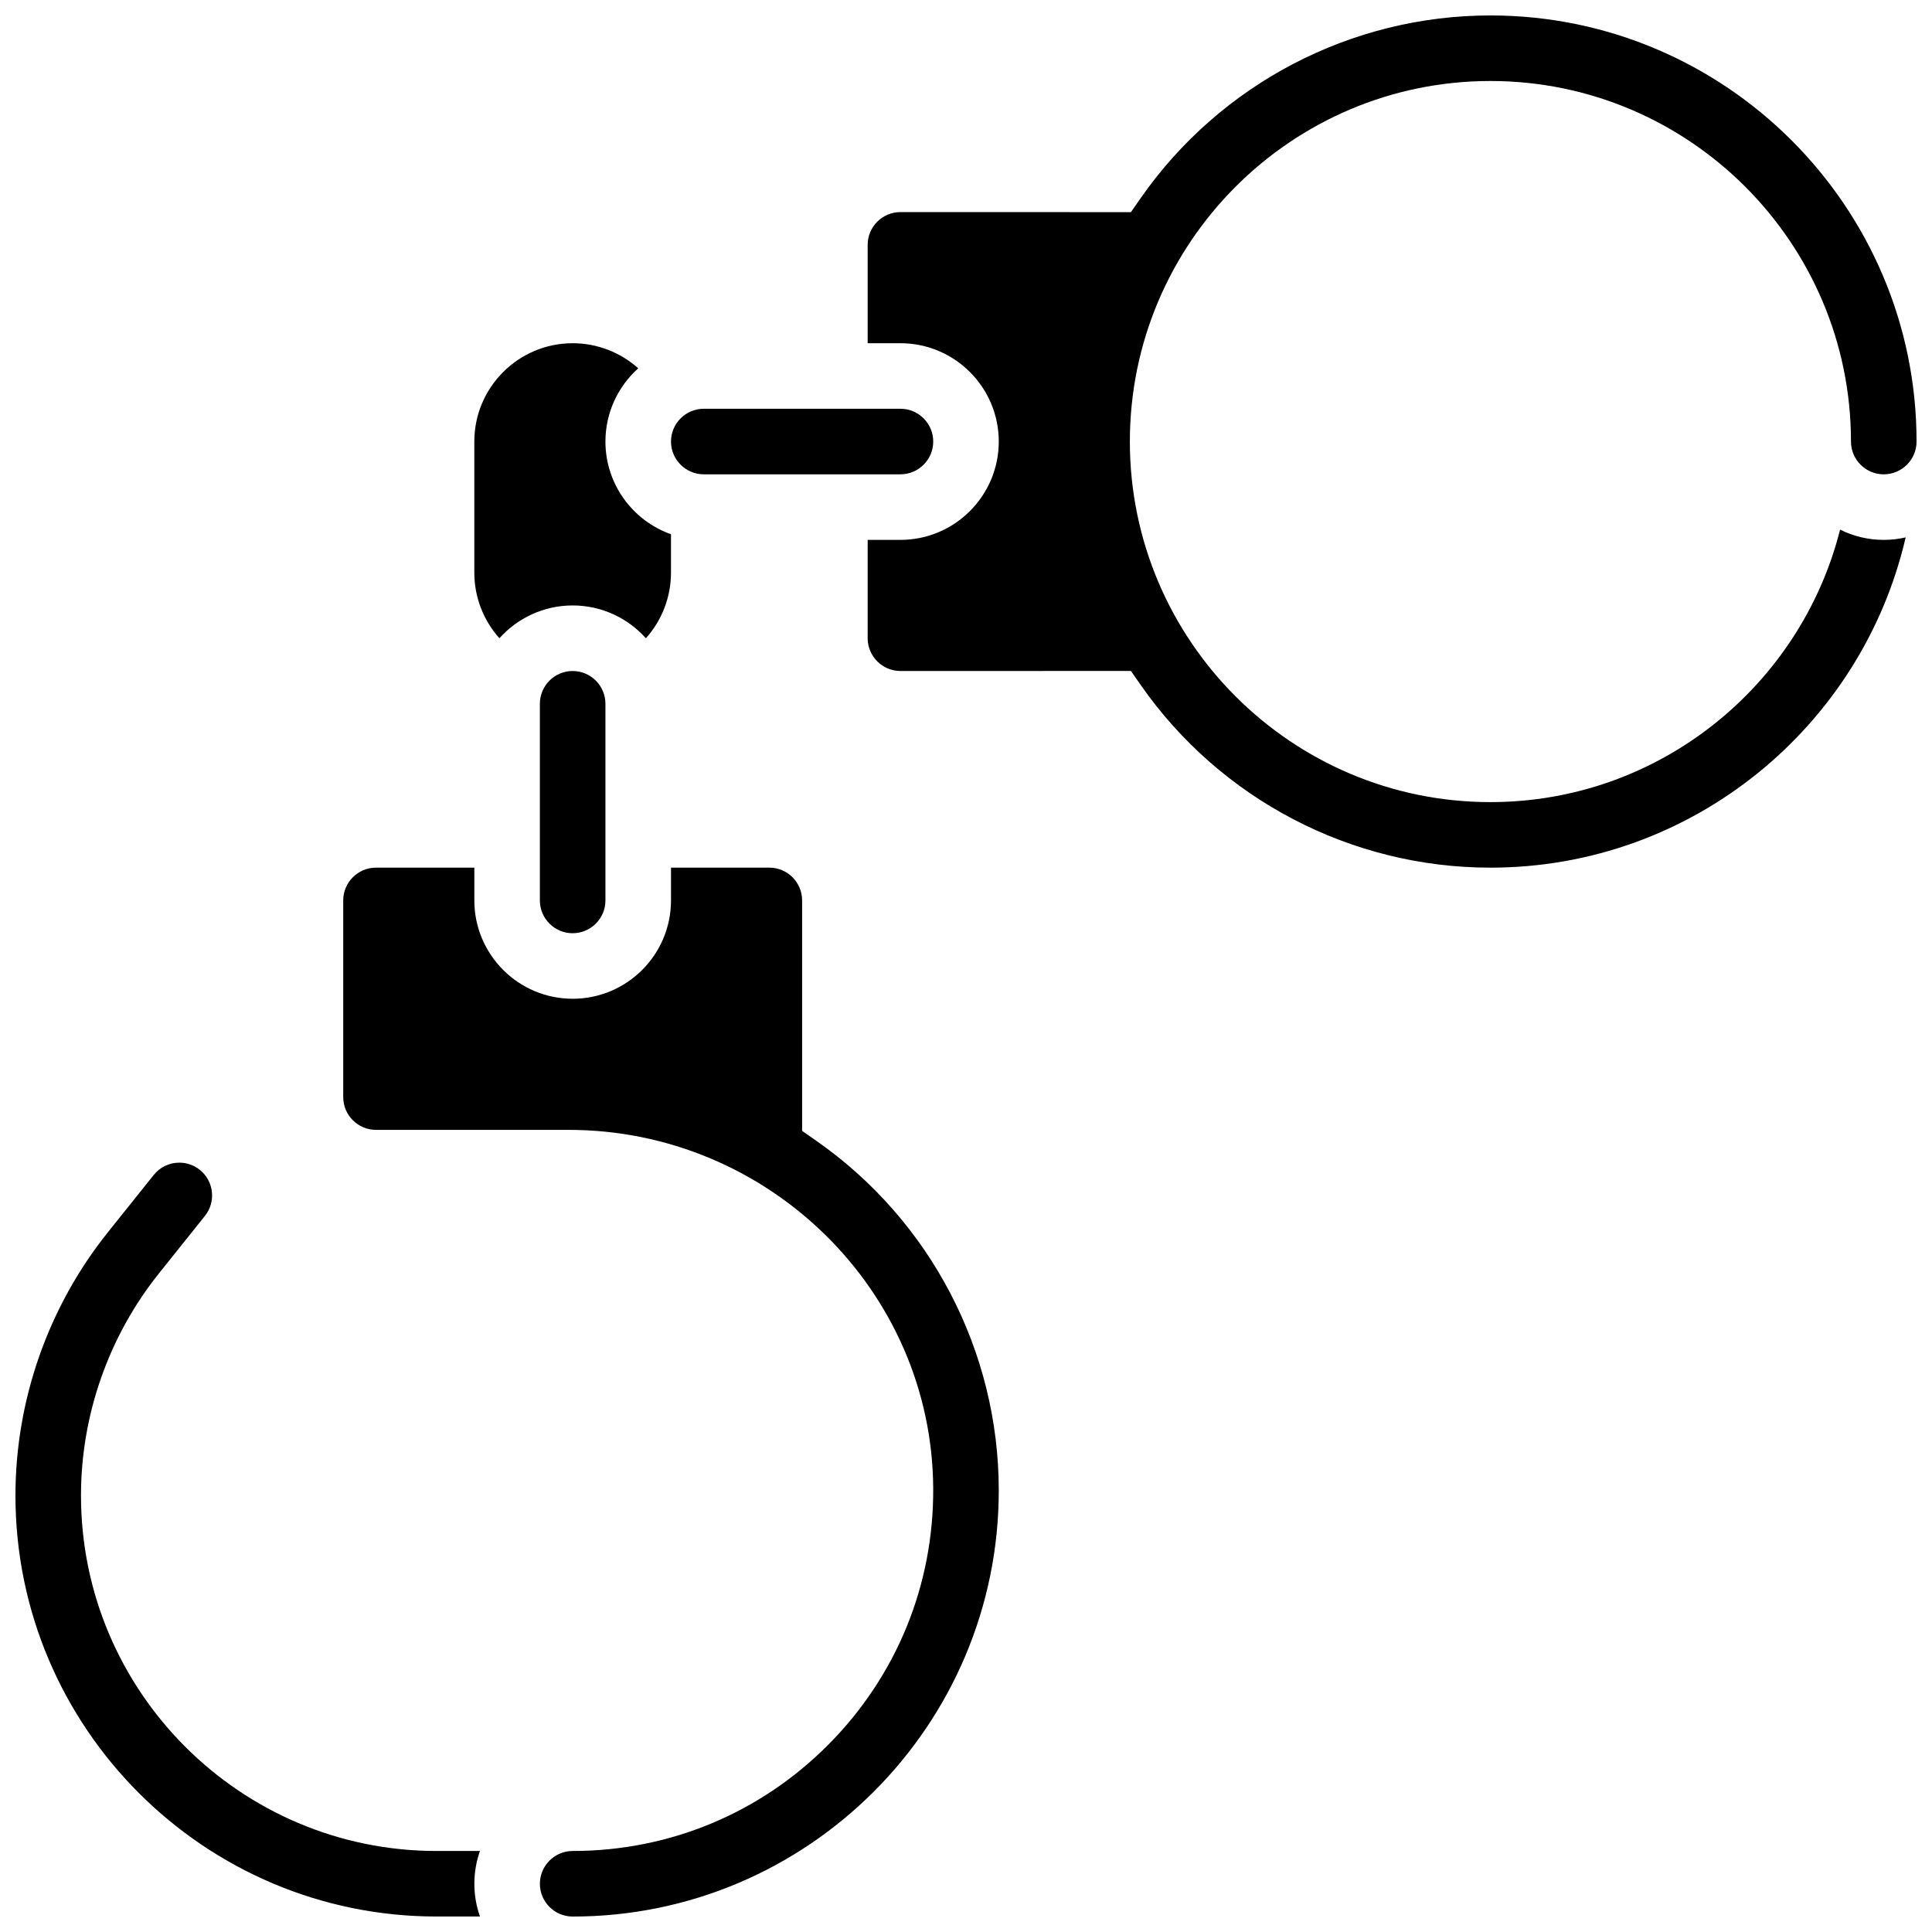<?xml version="1.0" encoding="UTF-8"?>
<!-- Uploaded to: SVG Repo, www.svgrepo.com, Generator: SVG Repo Mixer Tools -->
<svg width="800px" height="800px" version="1.1" viewBox="144 144 512 512" xmlns="http://www.w3.org/2000/svg">
 <defs>
  <clipPath id="c">
   <path d="m373 148.09h278.9v225.91h-278.9z"/>
  </clipPath>
  <clipPath id="b">
   <path d="m234 373h175v278.9h-175z"/>
  </clipPath>
  <clipPath id="a">
   <path d="m148.09 452h123.91v199.9h-123.91z"/>
  </clipPath>
 </defs>
 <path d="m287.07 330.51v52.117c0 4.789 3.898 8.688 8.688 8.688 4.789 0 8.688-3.898 8.688-8.688v-52.117c0-4.789-3.898-8.688-8.688-8.688-4.789 0-8.688 3.898-8.688 8.688z"/>
 <path d="m295.76 304.45c7.703 0 14.637 3.363 19.41 8.695 4.215-4.711 6.648-10.875 6.648-17.383v-10.18c-10.109-3.586-17.371-13.238-17.371-24.566 0-7.703 3.363-14.637 8.695-19.41-4.711-4.215-10.875-6.648-17.383-6.648-14.367 0-26.059 11.691-26.059 26.059v34.746c0 6.508 2.434 12.672 6.648 17.383 4.773-5.332 11.707-8.695 19.41-8.695z"/>
 <path d="m330.51 269.7h52.117c4.789 0 8.688-3.898 8.688-8.688s-3.898-8.688-8.688-8.688h-52.117c-4.789 0-8.688 3.898-8.688 8.688s3.898 8.688 8.688 8.688z"/>
 <g clip-path="url(#c)">
  <path d="m643.22 269.7c4.789 0 8.688-3.898 8.688-8.688-0.004-62.266-50.66-112.92-112.93-112.92-36.895 0-71.543 18.098-92.684 48.41l-2.594 3.719-61.078-0.012c-4.789 0-8.684 3.898-8.684 8.688v26.059h8.688c14.367 0 26.059 11.691 26.059 26.059 0 14.371-11.691 26.059-26.059 26.059h-8.688v26.059c0 4.789 3.898 8.688 8.688 8.688l61.078-0.012 2.594 3.719c21.137 30.312 55.785 48.41 92.68 48.41 53.535 0 98.488-37.449 110.04-87.523-1.871 0.43-3.812 0.66-5.805 0.66-4.156 0-8.086-0.984-11.574-2.723-10.445 41.445-48.027 72.215-92.664 72.215-52.688 0-95.551-42.863-95.551-95.551s42.863-95.551 95.551-95.551 95.551 42.863 95.551 95.551c0 4.789 3.894 8.688 8.688 8.688z"/>
 </g>
 <g clip-path="url(#b)">
  <path d="m360.29 446.29-3.719-2.594v-61.074c0-4.789-3.898-8.688-8.688-8.688h-26.059v8.688c0 14.371-11.691 26.059-26.059 26.059-14.367 0-26.059-11.691-26.059-26.059v-8.688h-26.059c-4.789 0-8.688 3.898-8.688 8.688v52.117c0 4.789 3.898 8.688 8.688 8.688h51.027c52.898 0 96.25 42.539 96.637 94.828 0.191 25.664-9.66 49.828-27.73 68.035-18.074 18.211-42.16 28.238-67.816 28.238-4.789 0-8.688 3.898-8.688 8.688s3.898 8.688 8.688 8.688c62.266 0 112.92-50.656 112.92-112.92 0-36.902-18.094-71.551-48.398-92.691z"/>
 </g>
 <g clip-path="url(#a)">
  <path d="m259.67 634.53c-51.945 0-94.207-42.262-94.207-94.203 0-21.309 7.332-42.211 20.645-58.848l12.199-15.25c2.992-3.738 2.383-9.219-1.359-12.211-1.531-1.227-3.457-1.902-5.418-1.902-2.656 0-5.133 1.188-6.789 3.262l-12.199 15.246c-15.766 19.711-24.449 44.465-24.449 69.703 0 61.523 50.055 111.57 111.58 111.57h11.527c-0.965-2.719-1.492-5.641-1.492-8.688 0-3.043 0.531-5.969 1.492-8.688z"/>
 </g>
</svg>